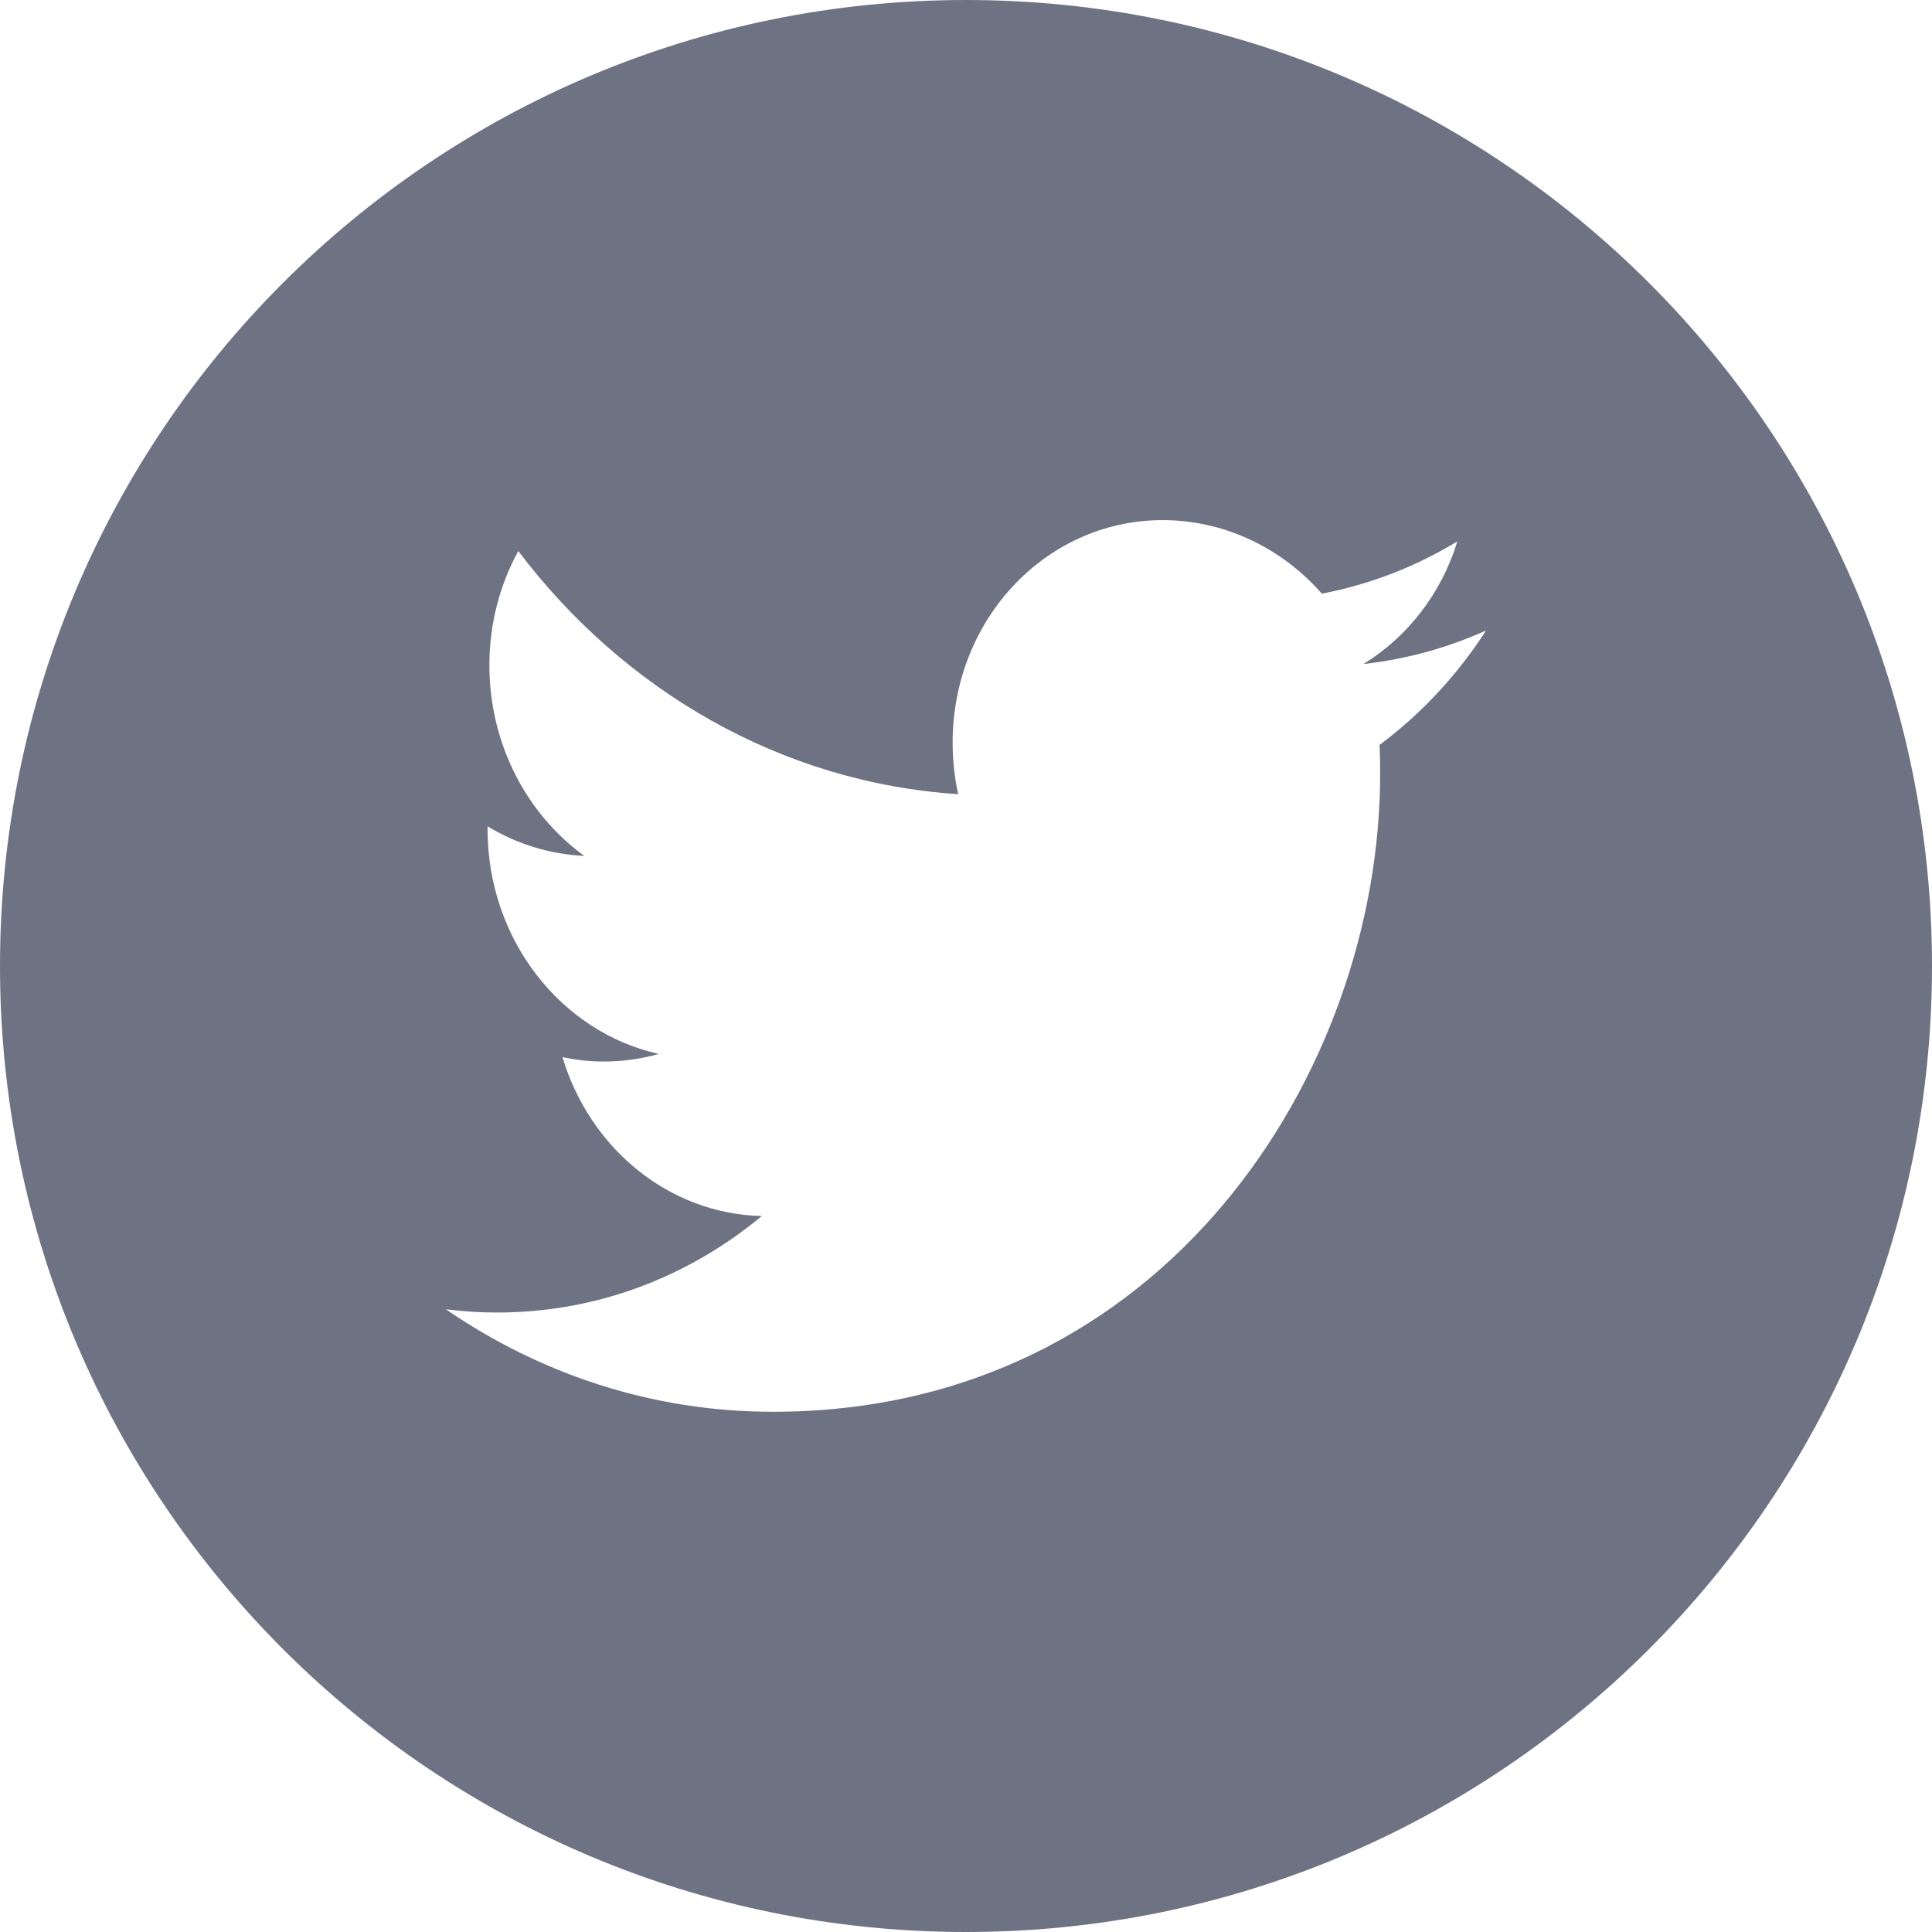 <svg width="36" height="36" viewBox="0 0 36 36" fill="none" xmlns="http://www.w3.org/2000/svg">
<g clip-path="url(#clip0_260_3632)">
<path d="M36 18C36 8.059 27.941 0 18 0C8.059 0 0 8.059 0 18C0 27.941 8.059 36 18 36C27.941 36 36 27.941 36 18ZM8.308 24.396C8.619 24.436 8.936 24.457 9.257 24.457C11.121 24.46 12.836 23.788 14.195 22.659C12.454 22.618 10.986 21.387 10.481 19.698C10.723 19.749 10.973 19.779 11.229 19.78C11.592 19.782 11.942 19.733 12.276 19.638C10.456 19.235 9.085 17.509 9.085 15.452C9.085 15.434 9.085 15.416 9.085 15.398C9.622 15.722 10.234 15.918 10.887 15.948C9.821 15.177 9.119 13.868 9.119 12.396C9.119 11.617 9.316 10.89 9.658 10.268C11.62 12.862 14.55 14.583 17.854 14.798C17.786 14.488 17.751 14.166 17.751 13.837C17.751 11.512 19.532 9.656 21.728 9.692C22.872 9.712 23.906 10.237 24.631 11.062C25.537 10.888 26.388 10.555 27.155 10.088C26.859 11.059 26.228 11.867 25.406 12.373C26.211 12.283 26.977 12.07 27.691 11.748C27.157 12.577 26.483 13.302 25.706 13.881C25.714 14.061 25.717 14.241 25.717 14.421C25.717 19.942 21.716 26.309 14.402 26.306C12.158 26.308 10.067 25.604 8.308 24.396Z" fill="#6E7383"/>
</g>
<defs>
<clipPath id="clip0_260_3632">
<rect width="36" height="36" fill="white"/>
</clipPath>
</defs>
</svg>
